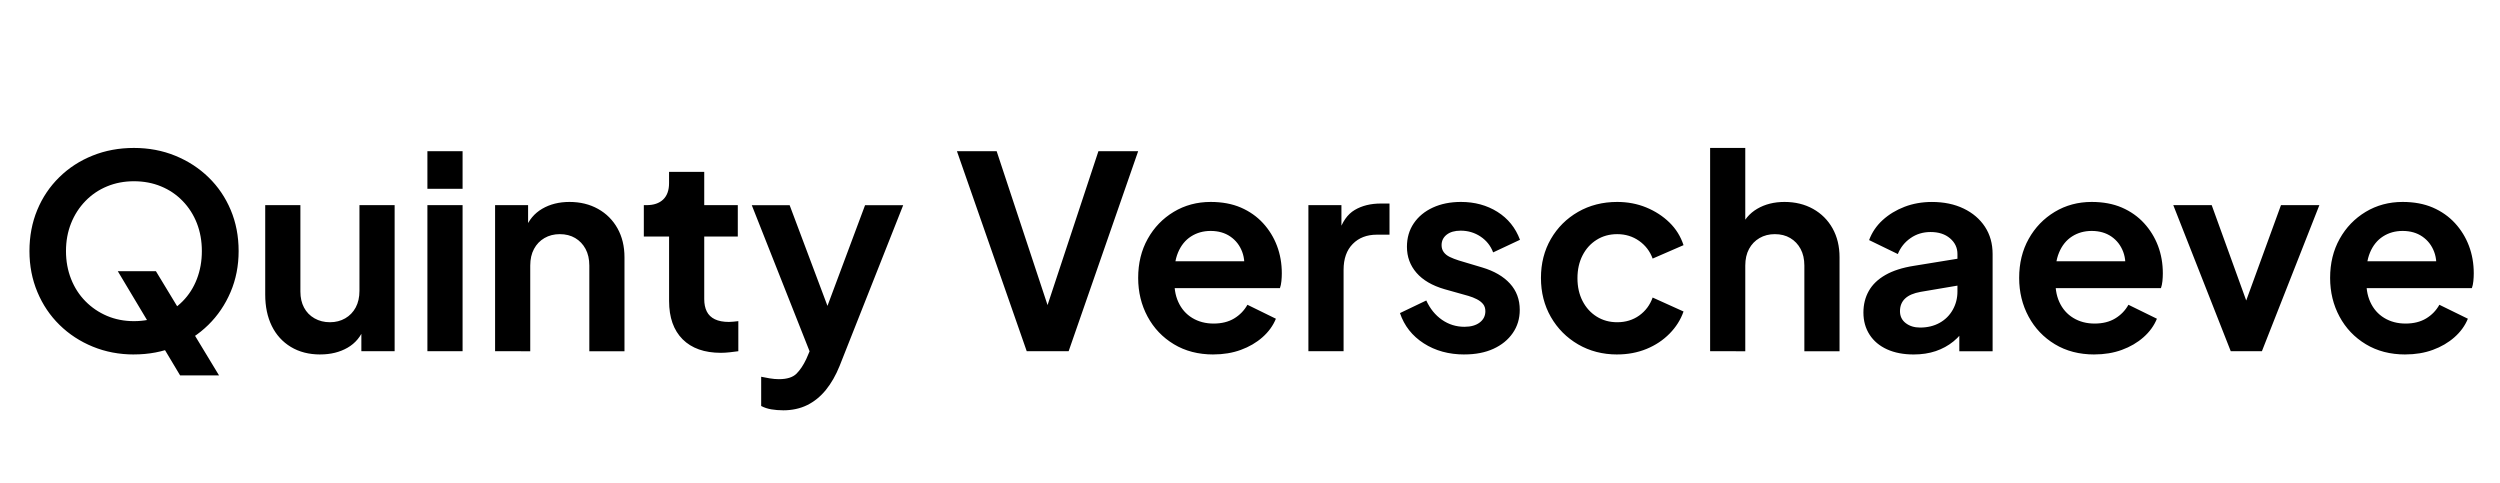 <svg width="94.226" height="18.217" viewBox="0 0 94.226 18.217" xmlns="http://www.w3.org/2000/svg"><path d="M5.047 13.36q-.83 0-1.548-.294-.719-.294-1.255-.82-.537-.526-.835-1.24-.299-.713-.299-1.543 0-.84.294-1.549.293-.708.83-1.234.536-.527 1.255-.815.718-.289 1.558-.289.84 0 1.559.294.718.293 1.255.815.536.52.835 1.23.298.708.298 1.548 0 .83-.303 1.543-.304.714-.84 1.24-.537.526-1.25.82-.714.293-1.554.293zm0-1.256q.557 0 1.022-.197.466-.198.815-.552.35-.354.537-.84.187-.486.187-1.052 0-.567-.187-1.048-.188-.48-.537-.84-.349-.36-.815-.551-.465-.193-1.022-.193-.546 0-1.012.193-.465.192-.814.551-.35.36-.542.84-.192.48-.192 1.048 0 .566.192 1.052.192.486.542.84.349.354.814.552.466.197 1.012.197zm1.741 2.044L4.44 10.222h1.437l2.378 3.926zM12.07 13.36q-.637 0-1.107-.284t-.719-.79q-.248-.506-.248-1.184v-3.37h1.326v3.259q0 .344.137.602.136.258.394.405.258.147.582.147.324 0 .577-.147.253-.147.395-.41.141-.263.141-.627V7.732h1.326v5.506H13.62v-1.083l.112.192q-.193.506-.633.759t-1.027.253zM16.109 13.238V7.732h1.326v5.506zm0-6.123V5.698h1.326v1.417zM18.66 13.238V7.732h1.244v1.083l-.101-.192q.192-.496.632-.754t1.028-.258q.607 0 1.078.263.47.263.733.733.263.471.263 1.088v3.543h-1.325v-3.229q0-.364-.142-.627t-.39-.41q-.248-.147-.582-.147-.323 0-.577.147-.253.147-.394.41-.142.263-.142.627v3.229zM27.17 13.298q-.93 0-1.442-.51-.51-.512-.51-1.443V8.916h-.952V7.732h.101q.405 0 .628-.212.222-.213.222-.618v-.425h1.326v1.255h1.265v1.184h-1.265v2.358q0 .273.096.466.096.192.304.293.207.101.531.101.071 0 .167-.01l.187-.02v1.134q-.141.02-.323.04-.183.02-.334.02zM29.509 15.464q-.223 0-.436-.035-.212-.036-.384-.127V14.2q.131.03.319.06.187.031.349.031.455 0 .663-.207.207-.208.369-.552l.364-.85-.02 1.113-2.398-6.062h1.427l1.68 4.473h-.507l1.67-4.473h1.437l-2.398 6.062q-.213.527-.516.901-.304.374-.704.572-.4.197-.915.197zM38.698 13.238l-2.631-7.54h1.497l2.065 6.244h-.293L41.4 5.698h1.498l-2.621 7.54zM45.732 13.36q-.85 0-1.488-.386-.638-.384-.992-1.042t-.354-1.457q0-.83.36-1.473.358-.642.98-1.017.623-.374 1.392-.374.648 0 1.139.212.49.213.835.587.344.375.526.855.182.481.182 1.038 0 .141-.015.293t-.055.263H43.99V9.847h3.502l-.628.476q.091-.466-.045-.83-.137-.364-.446-.577-.308-.212-.744-.212-.414 0-.738.207-.324.208-.491.607-.167.4-.127.967-.04.506.137.896.177.39.526.602.35.212.805.212.455 0 .774-.192t.501-.516l1.073.526q-.162.395-.506.698-.344.304-.815.476-.47.172-1.037.172zM49.314 13.238V7.732h1.245v1.225l-.101-.183q.192-.617.602-.86t.987-.243h.324v1.174h-.476q-.567 0-.91.35-.345.349-.345.976v3.067zM55.194 13.36q-.88 0-1.533-.42-.653-.42-.896-1.14l.992-.475q.213.465.592.729.38.263.845.263.365 0 .577-.162.213-.162.213-.425 0-.162-.086-.269-.086-.106-.233-.182-.147-.076-.319-.126l-.9-.253q-.699-.203-1.058-.618-.36-.415-.36-.981 0-.506.259-.886.258-.38.718-.592.46-.212 1.058-.212.779 0 1.376.374.597.375.85 1.053l-1.012.475q-.141-.374-.475-.597-.334-.222-.75-.222-.333 0-.526.151-.192.152-.192.395 0 .152.081.263.081.111.228.182.147.071.339.132l.88.263q.678.202 1.048.607.37.405.37.992 0 .496-.264.875-.263.38-.729.593-.465.212-1.093.212zM60.953 13.36q-.82 0-1.473-.38-.652-.38-1.027-1.033-.374-.653-.374-1.472 0-.82.374-1.468.375-.647 1.027-1.022.653-.374 1.473-.374.587 0 1.093.207.506.208.875.567.37.36.532.855l-1.164.506q-.152-.415-.511-.668-.36-.253-.825-.253-.435 0-.774.213-.34.212-.532.587-.192.374-.192.86t.192.86q.193.375.532.587.339.213.774.213.476 0 .83-.253t.506-.678l1.164.526q-.162.465-.527.835-.364.37-.87.577-.506.207-1.103.207zM64.455 13.238V5.576h1.325v3.239l-.182-.192q.192-.496.633-.754.44-.258 1.027-.258.607 0 1.078.263.47.263.734.733.263.471.263 1.088v3.543h-1.326v-3.229q0-.364-.142-.627-.141-.263-.39-.41-.247-.147-.581-.147-.324 0-.577.147-.253.147-.395.41-.142.263-.142.627v3.229zM72.126 13.36q-.577 0-1.002-.193-.425-.193-.658-.552-.233-.36-.233-.835 0-.455.203-.814.202-.36.627-.603.425-.242 1.073-.344l1.801-.293v1.012L72.39 11q-.395.07-.587.253-.192.182-.192.476 0 .283.217.45.218.167.542.167.415 0 .734-.177.318-.177.495-.49.178-.315.178-.69V9.575q0-.354-.279-.592-.278-.238-.733-.238-.426 0-.754.228-.33.228-.481.602l-1.083-.526q.162-.435.511-.754.35-.319.825-.501t1.032-.182q.678 0 1.194.248.516.248.805.688.288.44.288 1.027v3.664h-1.255v-.942l.284-.02q-.213.354-.506.592-.294.238-.668.365-.375.126-.83.126zM78.937 13.36q-.85 0-1.488-.386-.637-.384-.991-1.042-.355-.658-.355-1.457 0-.83.36-1.473.359-.642.981-1.017.623-.374 1.392-.374.648 0 1.138.212.491.213.835.587.344.375.527.855.182.481.182 1.038 0 .141-.015.293-.016.152-.056.263h-4.25V9.847h3.501l-.627.476q.09-.466-.046-.83-.137-.364-.445-.577-.309-.212-.744-.212-.415 0-.739.207-.324.208-.49.607-.168.4-.127.967-.04.506.136.896.177.39.527.602.349.212.804.212.456 0 .774-.192.32-.192.501-.516l1.073.526q-.162.395-.506.698-.344.304-.815.476-.47.172-1.037.172zM84.078 13.238l-2.166-5.506h1.448l1.568 4.332h-.536l1.579-4.332h1.447l-2.166 5.506zM90.657 13.36q-.85 0-1.488-.386-.638-.384-.992-1.042t-.354-1.457q0-.83.36-1.473.358-.642.98-1.017.623-.374 1.392-.374.648 0 1.139.212.49.213.835.587.344.375.526.855.182.481.182 1.038 0 .141-.015.293t-.056.263h-4.25V9.847h3.502l-.628.476q.091-.466-.045-.83-.137-.364-.446-.577-.308-.212-.744-.212-.415 0-.738.207-.324.208-.491.607-.167.4-.127.967-.04.506.137.896.177.39.526.602.35.212.805.212.455 0 .774-.192t.5-.516l1.074.526q-.162.395-.506.698-.344.304-.815.476-.47.172-1.037.172z"/></svg>